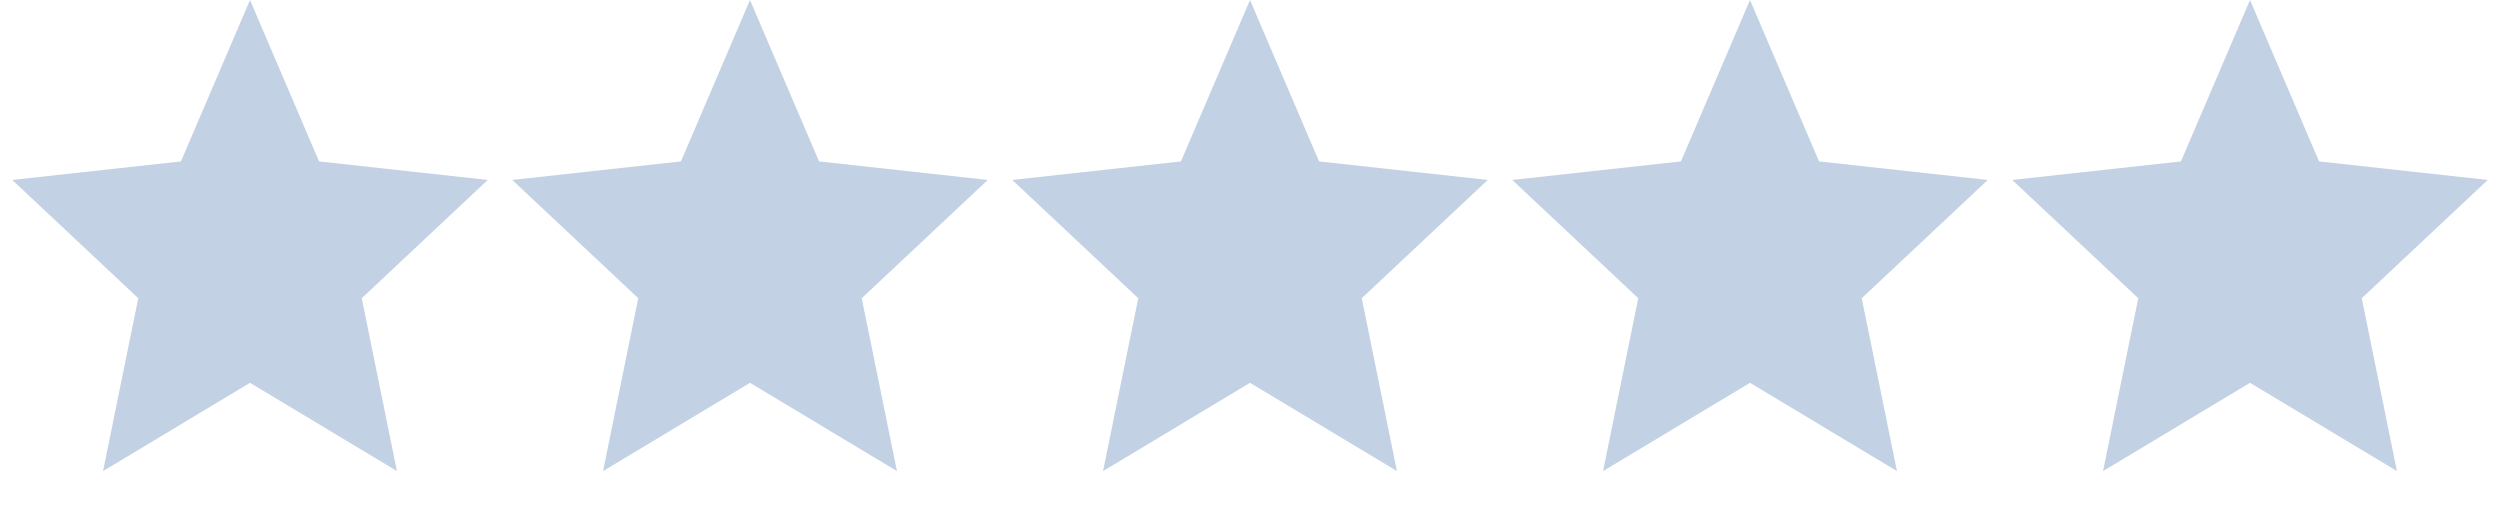 <?xml version="1.0"?>
<svg xmlns="http://www.w3.org/2000/svg" width="96" height="20" viewBox="0 0 96 20" fill="none">
<path d="M9.6 0L12.252 6.198L18.73 6.91L13.891 11.452L15.243 18.09L9.6 14.7L3.957 18.09L5.309 11.452L0.47 6.91L6.948 6.198L9.6 0Z" fill="#C2D2E4"/>
<path d="M28.8 0L31.452 6.198L37.93 6.91L33.091 11.452L34.443 18.09L28.8 14.7L23.157 18.09L24.509 11.452L19.67 6.91L26.148 6.198L28.8 0Z" fill="#C2D2E4"/>
<path d="M48 0L50.652 6.198L57.13 6.91L52.291 11.452L53.643 18.09L48 14.7L42.357 18.09L43.709 11.452L38.87 6.91L45.348 6.198L48 0Z" fill="#C2D2E4"/>
<path d="M67.2 0L69.852 6.198L76.33 6.91L71.491 11.452L72.843 18.09L67.2 14.7L61.557 18.09L62.909 11.452L58.07 6.91L64.548 6.198L67.2 0Z" fill="#C2D2E4"/>
<path d="M86.4 0L89.052 6.198L95.53 6.91L90.691 11.452L92.043 18.09L86.4 14.7L80.757 18.09L82.109 11.452L77.27 6.91L83.748 6.198L86.4 0Z" fill="#C2D2E4"/>
</svg>
